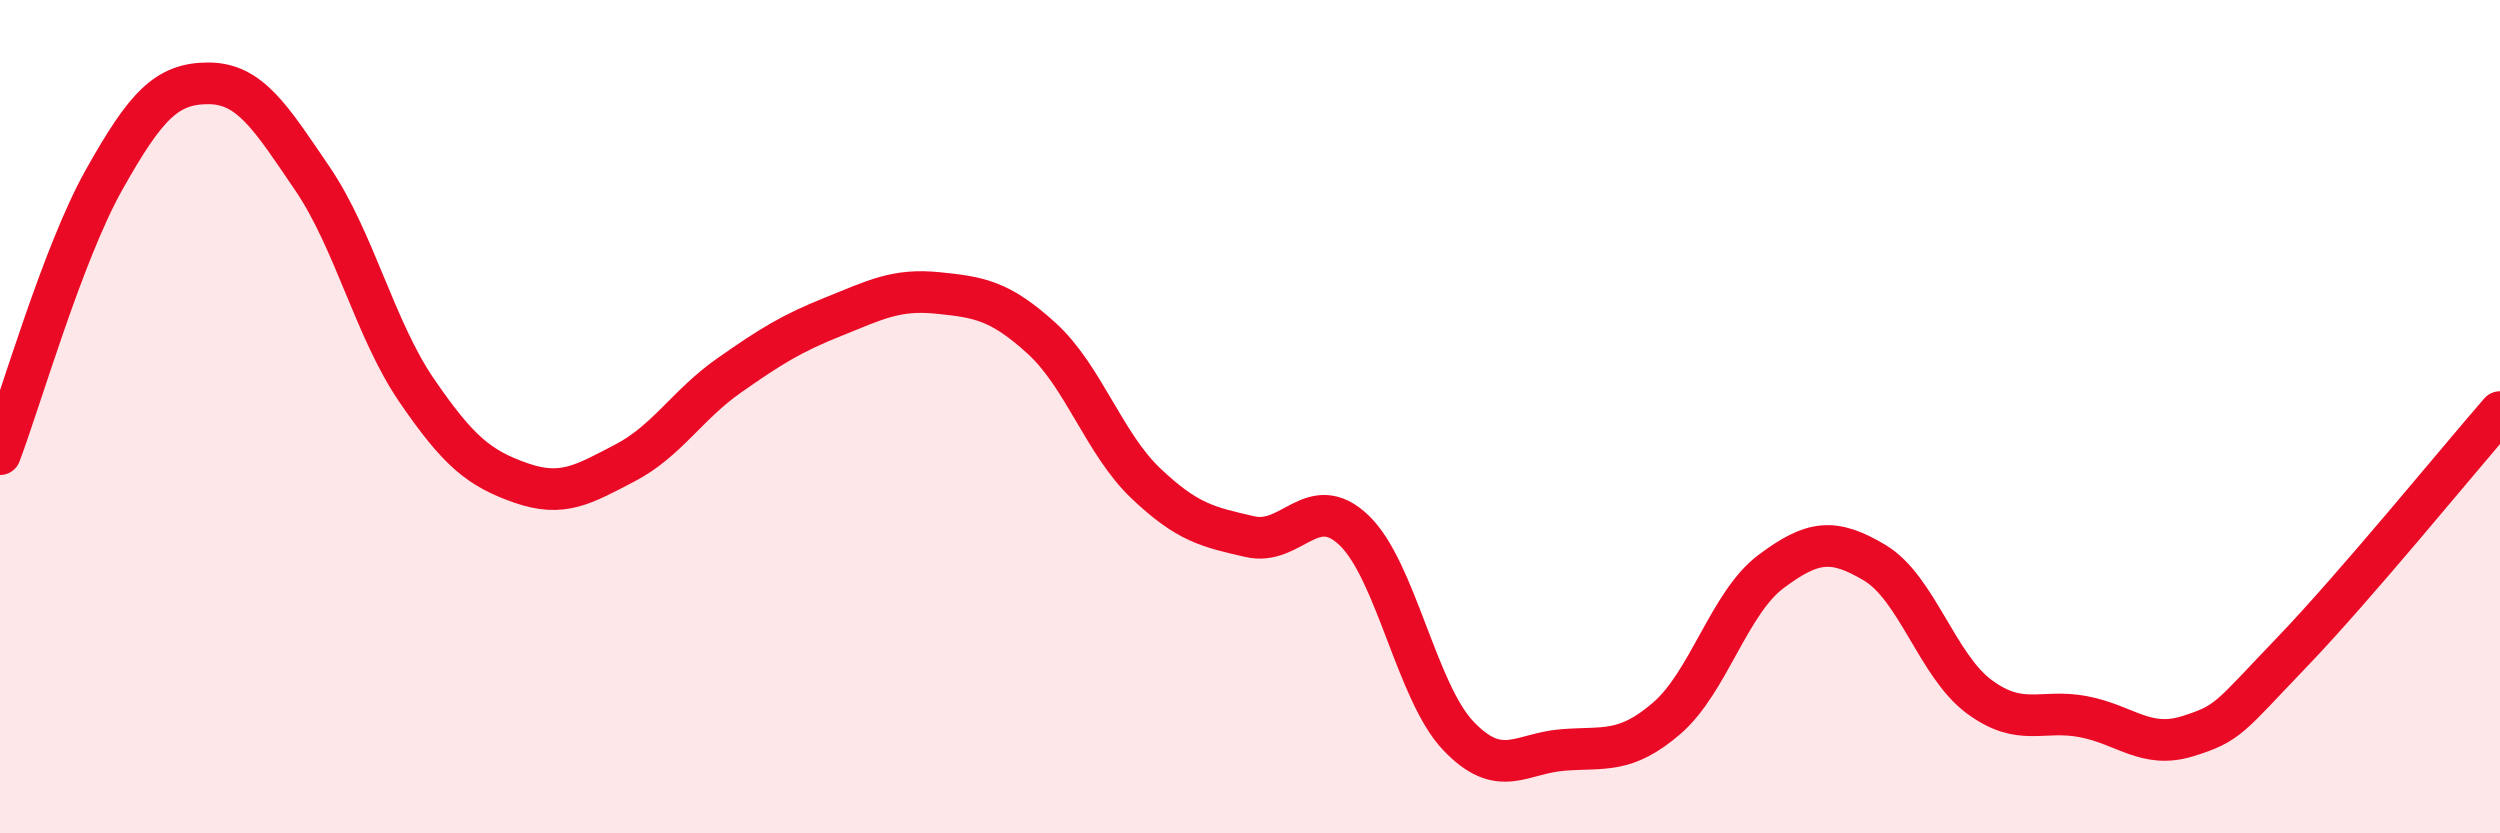 
    <svg width="60" height="20" viewBox="0 0 60 20" xmlns="http://www.w3.org/2000/svg">
      <path
        d="M 0,10.9 C 0.5,9.58 1.5,6.09 2.5,4.31 C 3.5,2.53 4,2 5,2 C 6,2 6.5,2.82 7.5,4.29 C 8.5,5.76 9,7.91 10,9.37 C 11,10.83 11.5,11.24 12.5,11.59 C 13.5,11.94 14,11.63 15,11.11 C 16,10.59 16.5,9.71 17.5,9.01 C 18.5,8.31 19,8 20,7.6 C 21,7.2 21.5,6.93 22.5,7.03 C 23.5,7.13 24,7.21 25,8.12 C 26,9.03 26.5,10.65 27.5,11.6 C 28.5,12.55 29,12.65 30,12.88 C 31,13.11 31.5,11.77 32.5,12.73 C 33.5,13.69 34,16.61 35,17.66 C 36,18.71 36.5,18.08 37.5,18 C 38.5,17.92 39,18.1 40,17.24 C 41,16.38 41.5,14.47 42.5,13.72 C 43.5,12.97 44,12.91 45,13.51 C 46,14.11 46.5,15.98 47.5,16.72 C 48.5,17.46 49,17.01 50,17.2 C 51,17.39 51.5,17.98 52.5,17.67 C 53.5,17.36 53.5,17.22 55,15.66 C 56.5,14.1 59,11.04 60,9.89L60 20L0 20Z"
        fill="#EB0A25"
        opacity="0.1"
        stroke-linecap="round"
        stroke-linejoin="round"
      />
      <path
        d="M 0,10.9 C 0.5,9.58 1.5,6.09 2.5,4.31 C 3.5,2.53 4,2 5,2 C 6,2 6.5,2.82 7.5,4.29 C 8.5,5.76 9,7.91 10,9.37 C 11,10.83 11.5,11.24 12.5,11.59 C 13.5,11.94 14,11.63 15,11.11 C 16,10.59 16.5,9.71 17.5,9.01 C 18.5,8.31 19,8 20,7.6 C 21,7.2 21.5,6.93 22.5,7.03 C 23.5,7.13 24,7.21 25,8.12 C 26,9.03 26.5,10.65 27.5,11.6 C 28.5,12.55 29,12.65 30,12.88 C 31,13.11 31.5,11.77 32.5,12.73 C 33.5,13.69 34,16.61 35,17.66 C 36,18.71 36.5,18.08 37.5,18 C 38.5,17.92 39,18.1 40,17.24 C 41,16.38 41.5,14.47 42.5,13.72 C 43.5,12.97 44,12.91 45,13.51 C 46,14.11 46.5,15.98 47.5,16.72 C 48.5,17.46 49,17.01 50,17.2 C 51,17.39 51.5,17.98 52.5,17.67 C 53.5,17.36 53.5,17.22 55,15.66 C 56.5,14.1 59,11.04 60,9.89"
        stroke="#EB0A25"
        stroke-width="1"
        fill="none"
        stroke-linecap="round"
        stroke-linejoin="round"
      />
    </svg>
  